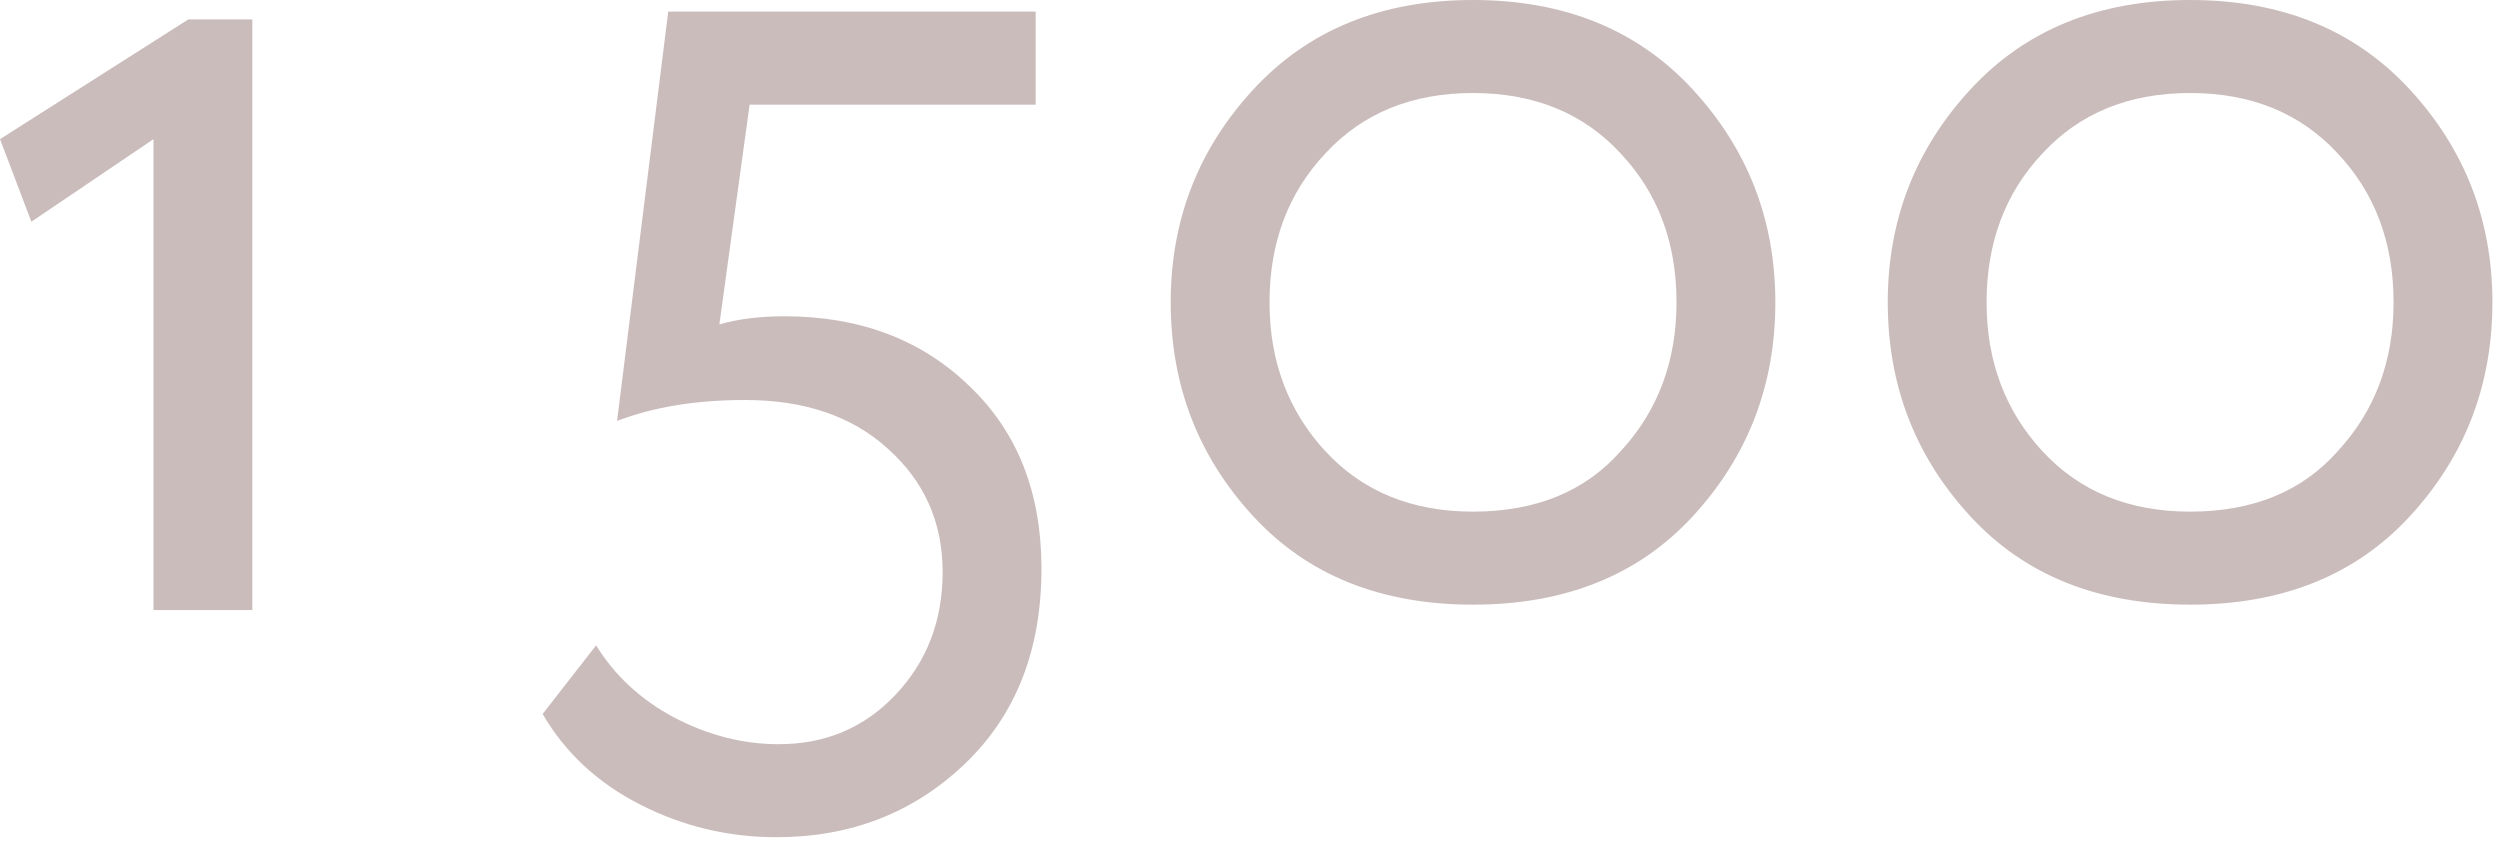 <?xml version="1.0" encoding="UTF-8"?> <svg xmlns="http://www.w3.org/2000/svg" width="129" height="44" viewBox="0 0 129 44" fill="none"><path d="M0 7.18L1.62 11.44L7.92 7.18V31.48H13.02V1H9.72L0 7.18Z" fill="#CBBCBC"></path><path d="M31.84 21.72L34.48 0.6H53.44V5.4H38.68L37.12 16.74C38.08 16.46 39.2 16.32 40.48 16.32C44.36 16.32 47.54 17.52 50.02 19.92C52.5 22.28 53.74 25.42 53.74 29.34C53.74 33.54 52.42 36.9 49.78 39.42C47.14 41.94 43.9 43.2 40.06 43.2C37.58 43.2 35.24 42.64 33.04 41.52C30.84 40.4 29.16 38.84 28 36.84L30.76 33.3C31.72 34.86 33.06 36.1 34.78 37.02C36.54 37.94 38.34 38.4 40.18 38.4C42.58 38.4 44.58 37.56 46.18 35.88C47.82 34.16 48.64 32.04 48.64 29.52C48.64 26.96 47.7 24.84 45.82 23.16C43.98 21.48 41.52 20.64 38.44 20.64C35.92 20.64 33.72 21 31.84 21.72ZM101.668 26.64C98.828 23.56 97.408 19.88 97.408 15.6C97.408 11.36 98.828 7.7 101.668 4.62C104.508 1.54 108.288 0 113.008 0C117.728 0 121.508 1.54 124.348 4.62C127.188 7.7 128.608 11.36 128.608 15.6C128.608 19.88 127.188 23.56 124.348 26.64C121.548 29.68 117.768 31.2 113.008 31.2C108.248 31.2 104.468 29.68 101.668 26.64ZM102.508 15.6C102.508 18.64 103.468 21.2 105.388 23.28C107.308 25.36 109.848 26.4 113.008 26.4C116.248 26.4 118.788 25.36 120.628 23.28C122.548 21.2 123.508 18.64 123.508 15.6C123.508 12.52 122.548 9.96 120.628 7.92C118.708 5.84 116.168 4.8 113.008 4.8C109.848 4.8 107.308 5.84 105.388 7.92C103.468 9.96 102.508 12.52 102.508 15.6Z" fill="#CBBCBC"></path><g clip-path="url(#clip0_987_18)"><path d="M-5.16 21.72L-2.52 0.6H16.44V5.4H1.68L0.12 16.74C1.08 16.46 2.2 16.32 3.48 16.32C7.36 16.32 10.54 17.52 13.02 19.92C15.5 22.28 16.74 25.42 16.74 29.34C16.74 33.54 15.42 36.9 12.78 39.42C10.14 41.94 6.9 43.2 3.06 43.2C0.58 43.2 -1.76 42.64 -3.96 41.52C-6.16 40.4 -7.84 38.84 -9 36.84L-6.24 33.3C-5.28 34.86 -3.94 36.1 -2.22 37.02C-0.46 37.94 1.34 38.4 3.18 38.4C5.58 38.4 7.58 37.56 9.18 35.88C10.82 34.16 11.64 32.04 11.64 29.52C11.64 26.96 10.7 24.84 8.82 23.16C6.98 21.48 4.52 20.64 1.44 20.64C-1.08 20.64 -3.28 21 -5.16 21.72ZM64.668 26.64C61.828 23.56 60.408 19.88 60.408 15.6C60.408 11.36 61.828 7.7 64.668 4.62C67.508 1.54 71.288 0 76.008 0C80.728 0 84.508 1.54 87.348 4.62C90.188 7.7 91.608 11.36 91.608 15.6C91.608 19.88 90.188 23.56 87.348 26.64C84.548 29.68 80.768 31.2 76.008 31.2C71.248 31.2 67.468 29.68 64.668 26.64ZM65.508 15.6C65.508 18.64 66.468 21.2 68.388 23.28C70.308 25.36 72.848 26.4 76.008 26.4C79.248 26.4 81.788 25.36 83.628 23.28C85.548 21.2 86.508 18.64 86.508 15.6C86.508 12.52 85.548 9.96 83.628 7.92C81.708 5.84 79.168 4.8 76.008 4.8C72.848 4.8 70.308 5.84 68.388 7.92C66.468 9.96 65.508 12.52 65.508 15.6Z" fill="#CBBCBC"></path></g><defs><clipPath id="clip0_987_18"><rect width="32" height="43" fill="white" transform="translate(60)"></rect></clipPath></defs></svg> 